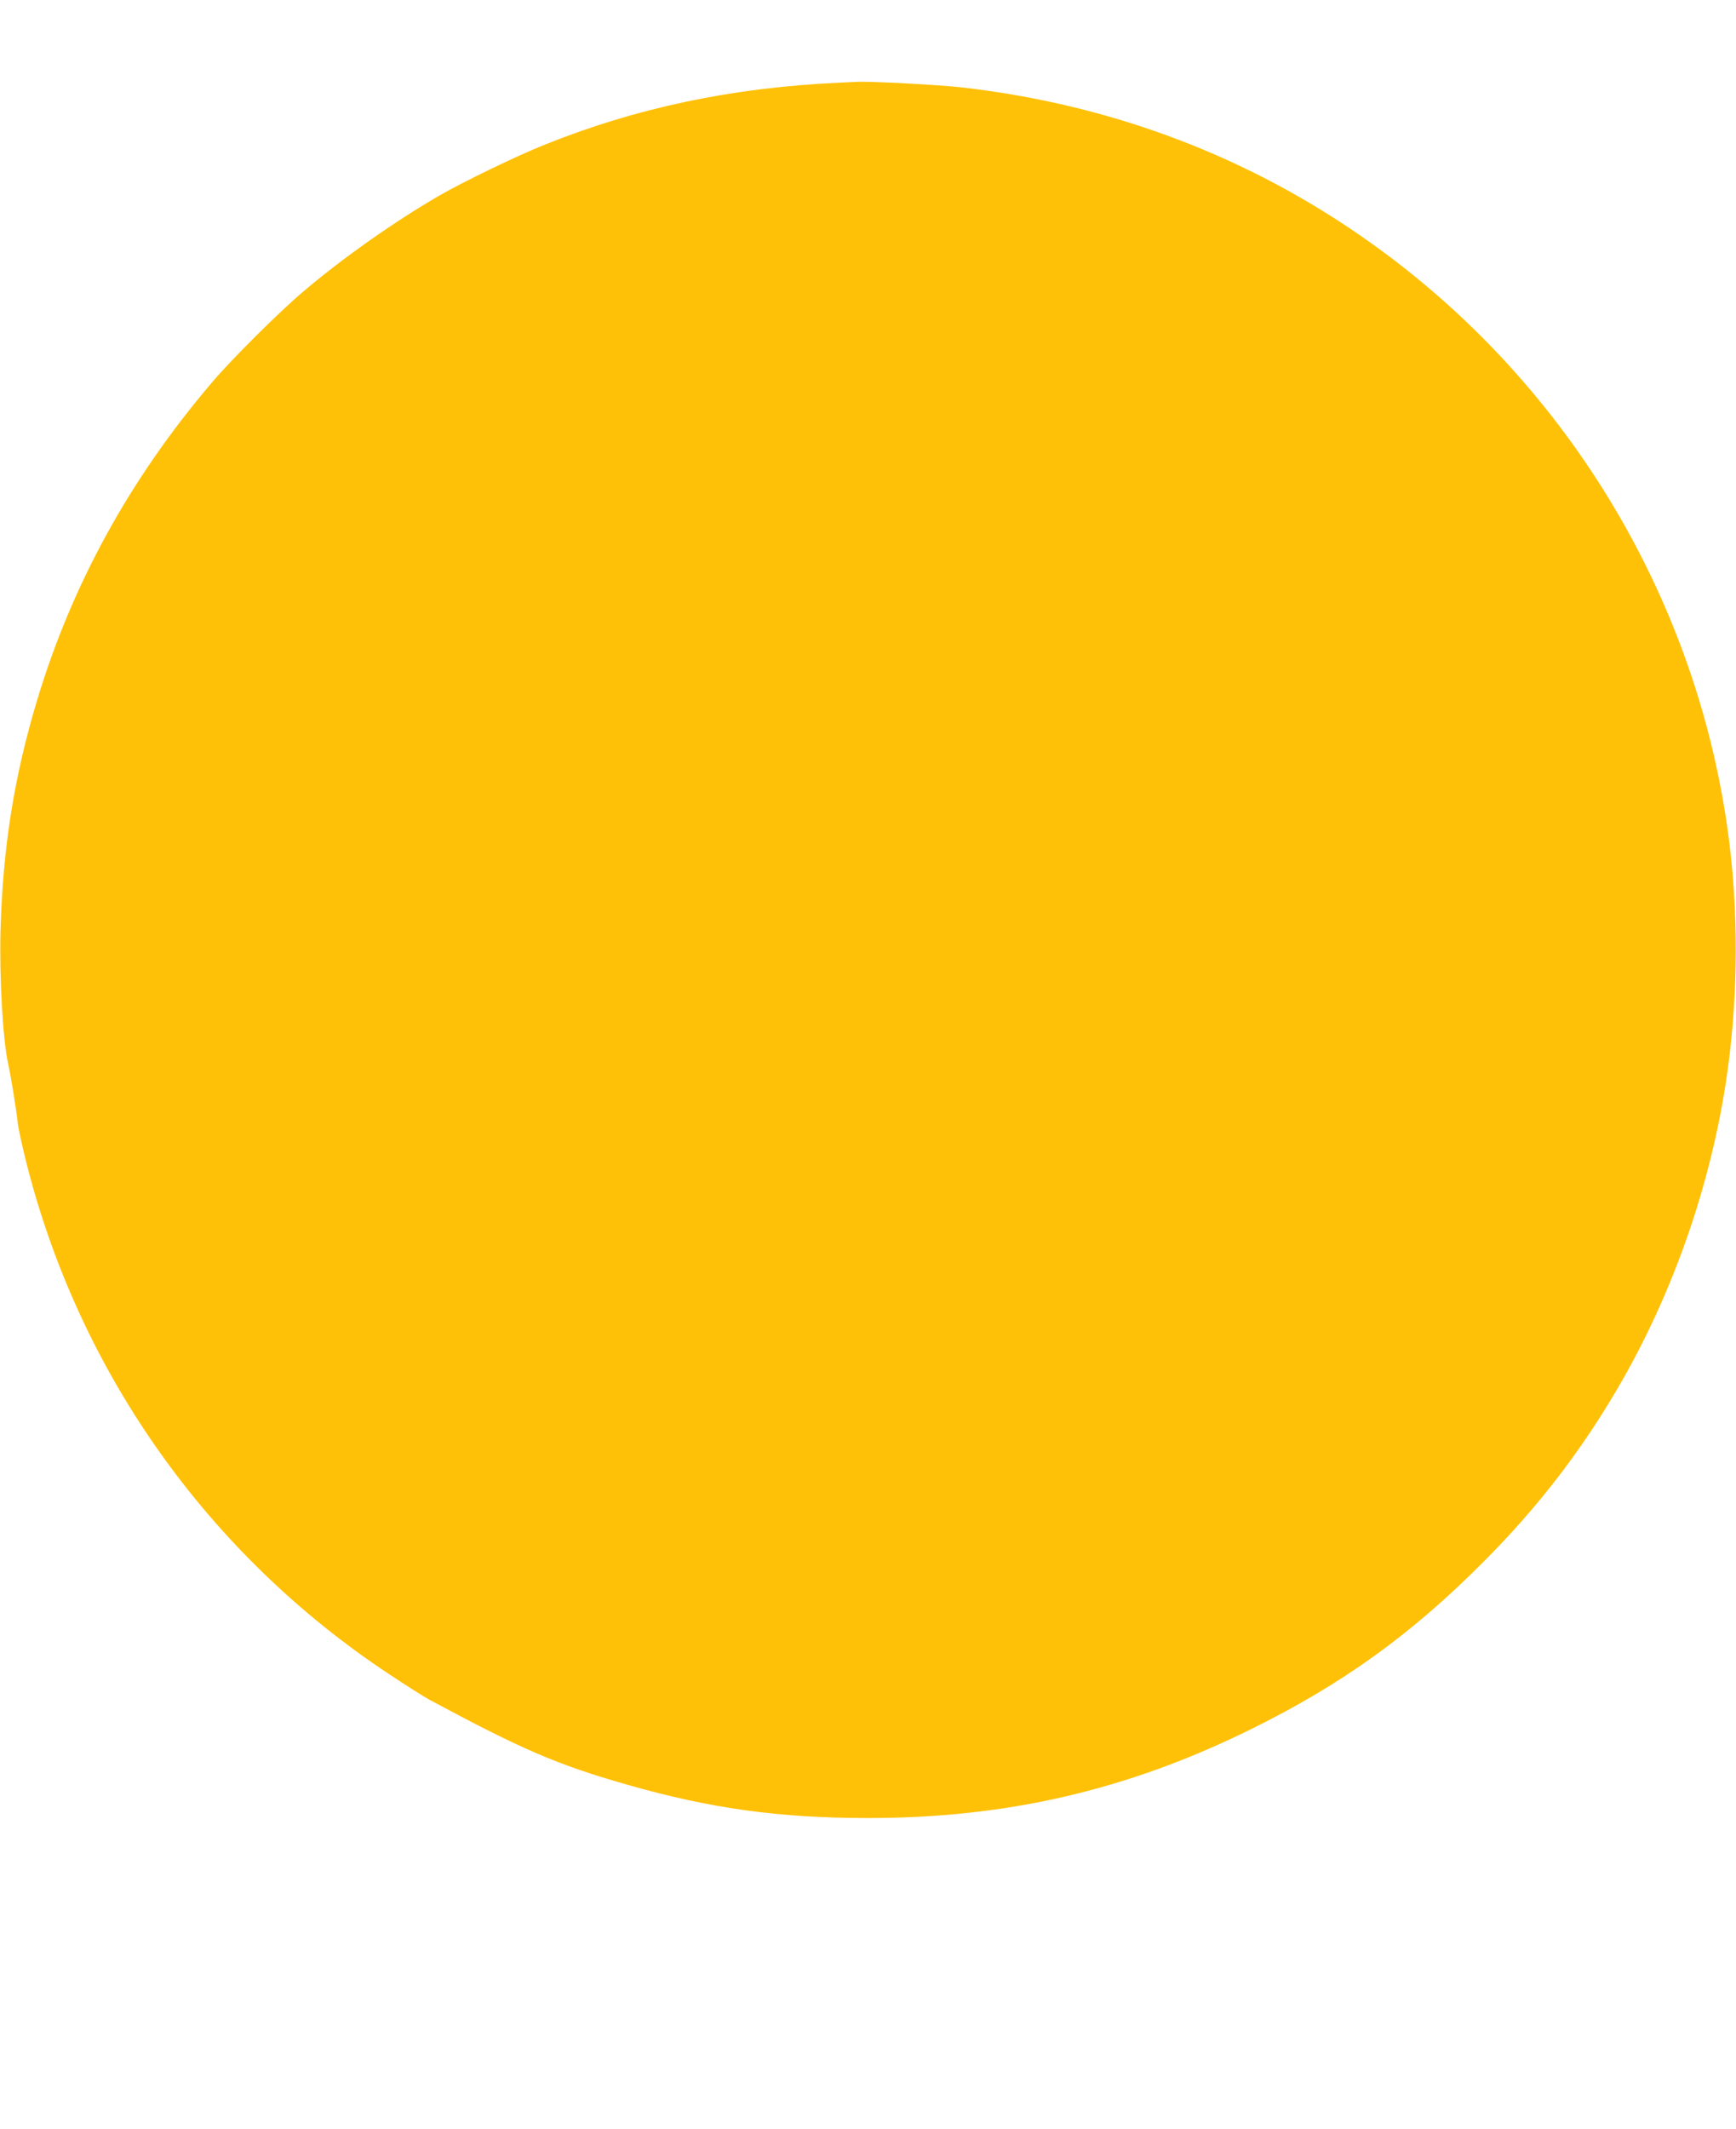 <?xml version="1.0" standalone="no"?>
<!DOCTYPE svg PUBLIC "-//W3C//DTD SVG 20010904//EN"
 "http://www.w3.org/TR/2001/REC-SVG-20010904/DTD/svg10.dtd">
<svg version="1.0" xmlns="http://www.w3.org/2000/svg"
 width="1044pt" height="1280pt" viewBox="0 0 1044 1280"
 preserveAspectRatio="xMidYMid meet">
<g transform="translate(0,1280) scale(0.1,-0.1)"
fill="#ffc107" stroke="none">
<path d="M5050 12303 c-646 -29 -1223 -151 -1777 -374 -165 -66 -486 -221
-633 -306 -268 -155 -587 -380 -820 -579 -147 -125 -431 -408 -546 -544 -495
-581 -844 -1218 -1054 -1920 -136 -455 -203 -878 -217 -1375 -7 -285 14 -661
47 -805 16 -71 51 -290 56 -346 2 -28 26 -138 53 -246 319 -1262 1093 -2353
2181 -3073 102 -68 210 -136 241 -153 560 -301 772 -392 1189 -511 499 -143
916 -201 1450 -201 839 0 1564 169 2305 535 549 271 964 570 1400 1009 335
336 603 688 833 1091 341 599 569 1296 646 1975 52 454 45 929 -19 1365 -206
1401 -982 2668 -2139 3493 -725 518 -1559 834 -2466 937 -132 15 -546 37 -625
33 -22 -1 -69 -3 -105 -5z"/>
</g>
</svg>
